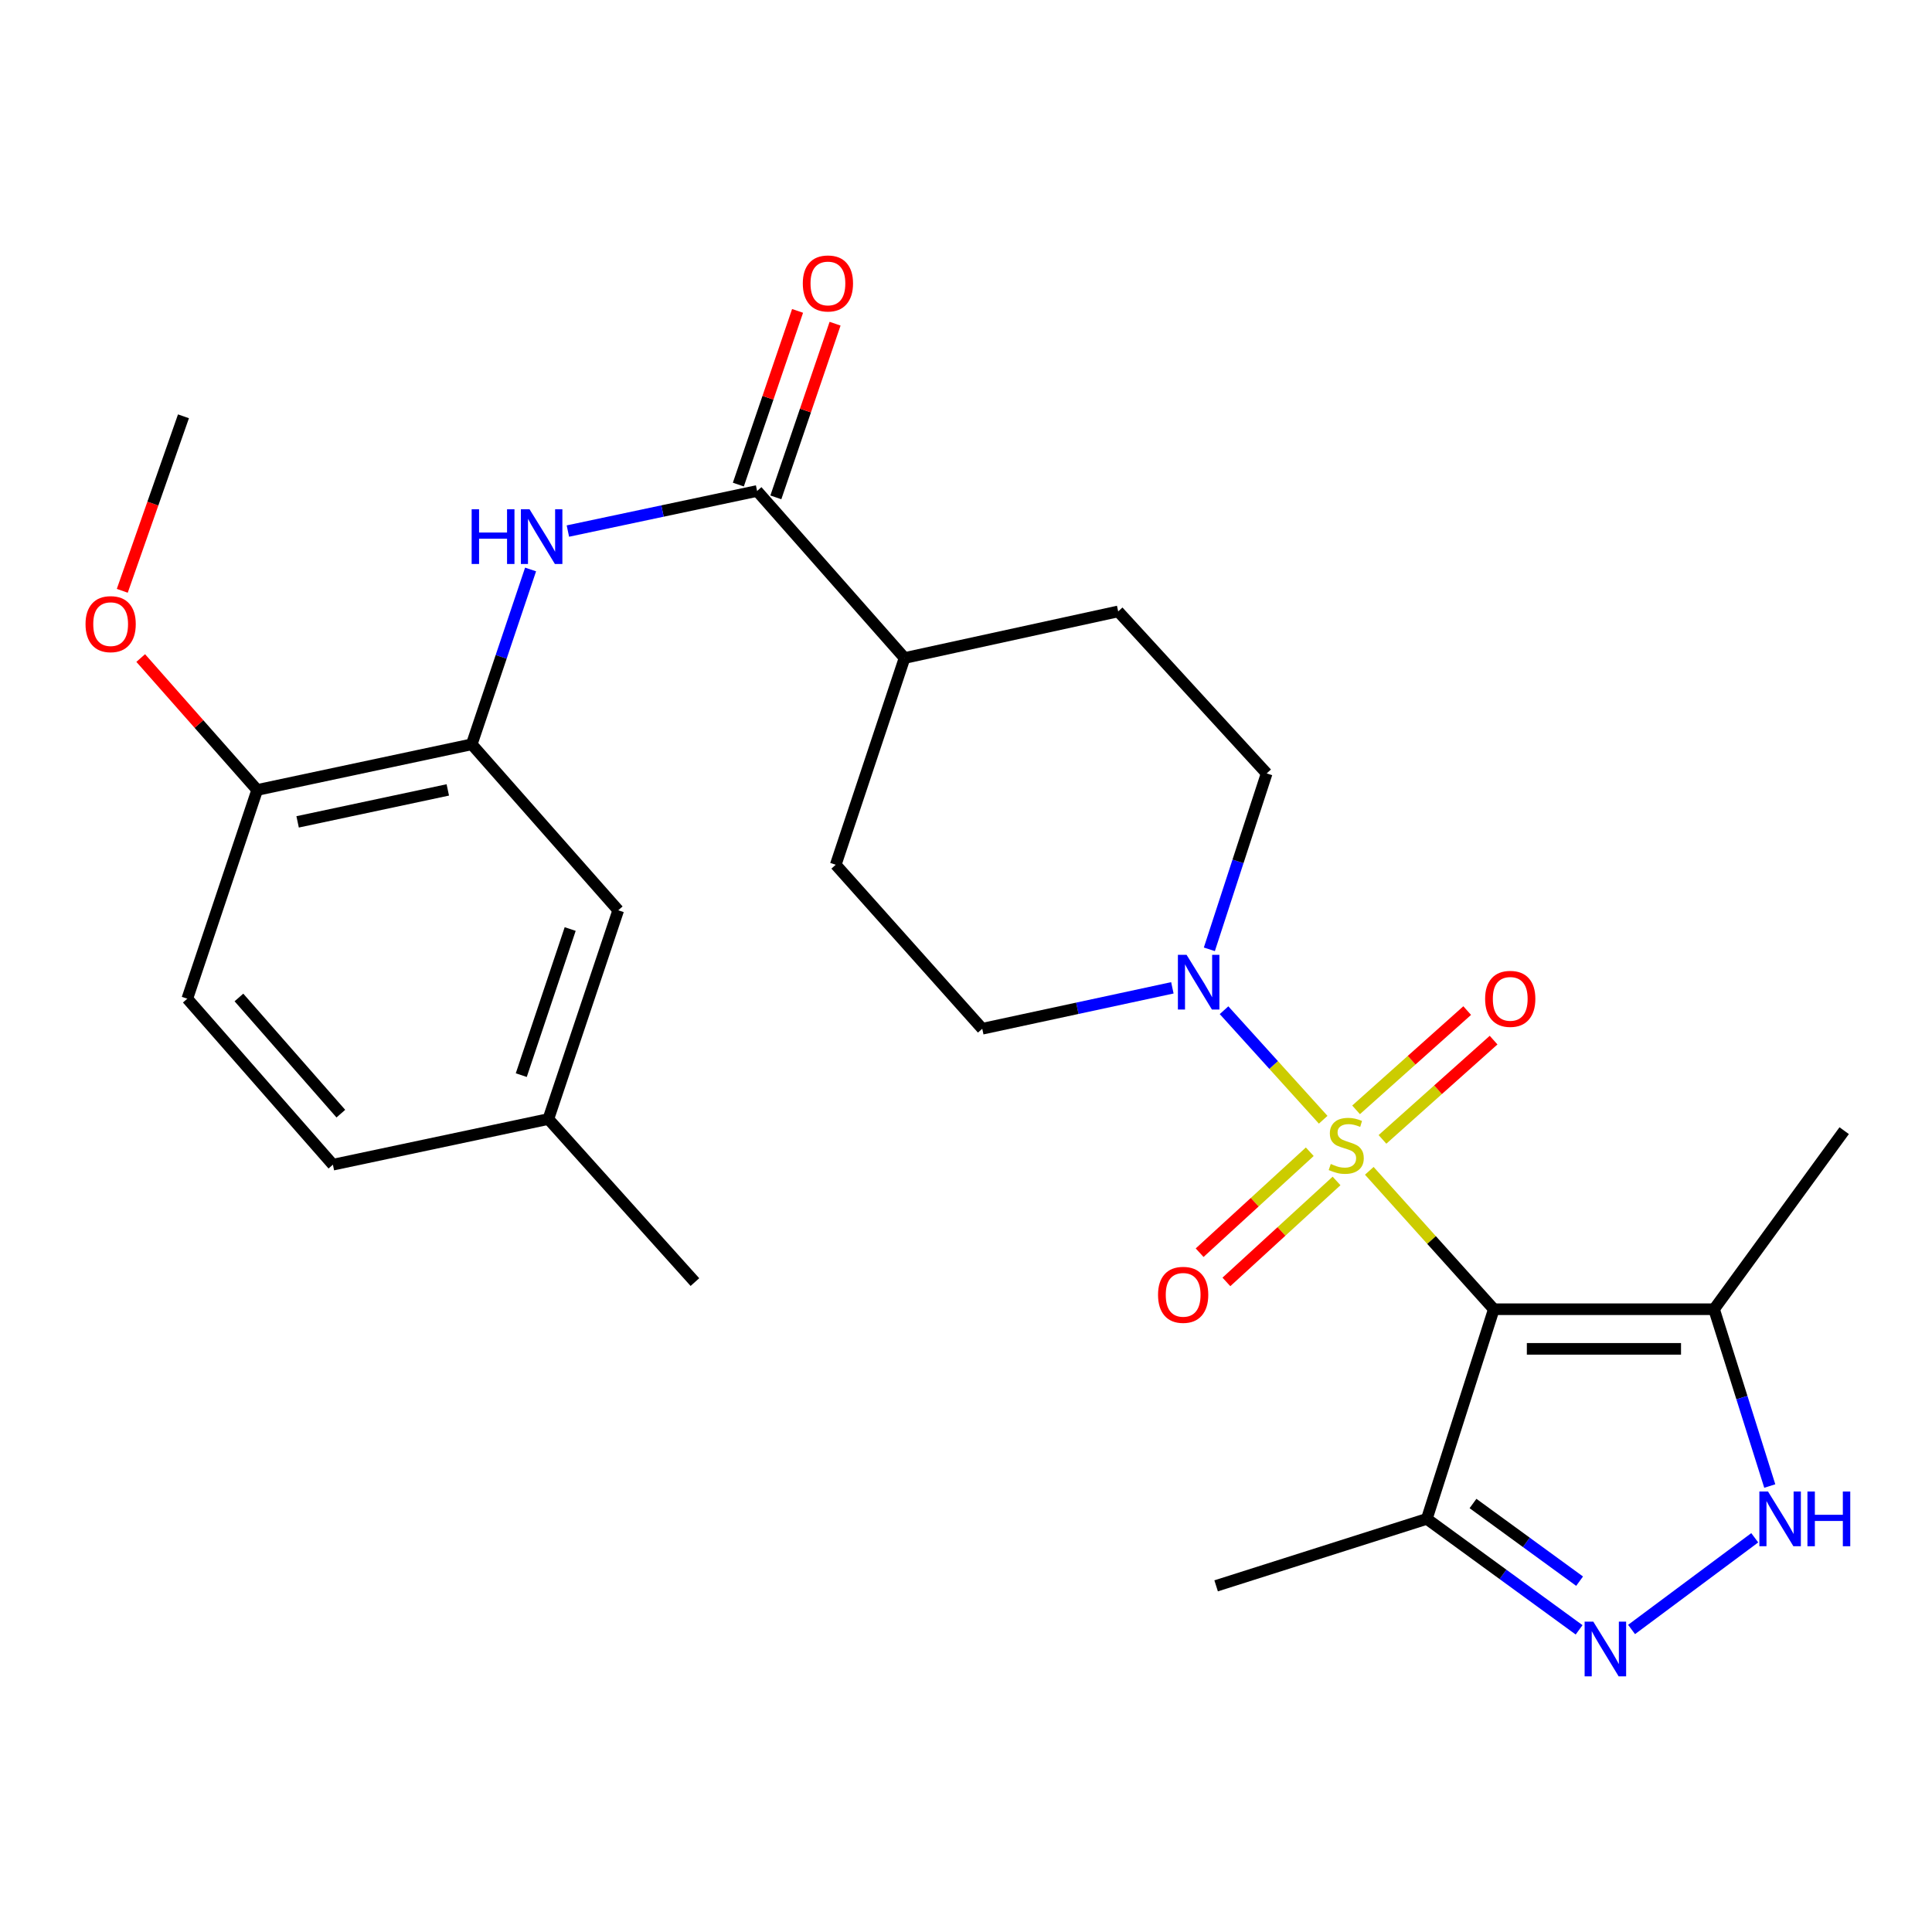<?xml version='1.0' encoding='iso-8859-1'?>
<svg version='1.1' baseProfile='full'
              xmlns='http://www.w3.org/2000/svg'
                      xmlns:rdkit='http://www.rdkit.org/xml'
                      xmlns:xlink='http://www.w3.org/1999/xlink'
                  xml:space='preserve'
width='1000px' height='1000px' viewBox='0 0 1000 1000'>
<!-- END OF HEADER -->
<rect style='opacity:1.0;fill:#FFFFFF;stroke:none' width='1000' height='1000' x='0' y='0'> </rect>
<path class='bond-0' d='M 708.743,606.019 L 740.969,641.835' style='fill:none;fill-rule:evenodd;stroke:#CCCC00;stroke-width:6px;stroke-linecap:butt;stroke-linejoin:miter;stroke-opacity:1' />
<path class='bond-0' d='M 740.969,641.835 L 773.195,677.652' style='fill:none;fill-rule:evenodd;stroke:#000000;stroke-width:6px;stroke-linecap:butt;stroke-linejoin:miter;stroke-opacity:1' />
<path class='bond-1' d='M 684.882,579.579 L 659.222,551.232' style='fill:none;fill-rule:evenodd;stroke:#CCCC00;stroke-width:6px;stroke-linecap:butt;stroke-linejoin:miter;stroke-opacity:1' />
<path class='bond-1' d='M 659.222,551.232 L 633.562,522.885' style='fill:none;fill-rule:evenodd;stroke:#0000FF;stroke-width:6px;stroke-linecap:butt;stroke-linejoin:miter;stroke-opacity:1' />
<path class='bond-9' d='M 715.565,589.748 L 744.323,564.059' style='fill:none;fill-rule:evenodd;stroke:#CCCC00;stroke-width:6px;stroke-linecap:butt;stroke-linejoin:miter;stroke-opacity:1' />
<path class='bond-9' d='M 744.323,564.059 L 773.081,538.37' style='fill:none;fill-rule:evenodd;stroke:#FF0000;stroke-width:6px;stroke-linecap:butt;stroke-linejoin:miter;stroke-opacity:1' />
<path class='bond-9' d='M 701.901,574.453 L 730.659,548.764' style='fill:none;fill-rule:evenodd;stroke:#CCCC00;stroke-width:6px;stroke-linecap:butt;stroke-linejoin:miter;stroke-opacity:1' />
<path class='bond-9' d='M 730.659,548.764 L 759.417,523.075' style='fill:none;fill-rule:evenodd;stroke:#FF0000;stroke-width:6px;stroke-linecap:butt;stroke-linejoin:miter;stroke-opacity:1' />
<path class='bond-10' d='M 677.936,596.14 L 649.432,622.266' style='fill:none;fill-rule:evenodd;stroke:#CCCC00;stroke-width:6px;stroke-linecap:butt;stroke-linejoin:miter;stroke-opacity:1' />
<path class='bond-10' d='M 649.432,622.266 L 620.927,648.393' style='fill:none;fill-rule:evenodd;stroke:#FF0000;stroke-width:6px;stroke-linecap:butt;stroke-linejoin:miter;stroke-opacity:1' />
<path class='bond-10' d='M 691.794,611.26 L 663.29,637.386' style='fill:none;fill-rule:evenodd;stroke:#CCCC00;stroke-width:6px;stroke-linecap:butt;stroke-linejoin:miter;stroke-opacity:1' />
<path class='bond-10' d='M 663.29,637.386 L 634.785,663.512' style='fill:none;fill-rule:evenodd;stroke:#FF0000;stroke-width:6px;stroke-linecap:butt;stroke-linejoin:miter;stroke-opacity:1' />
<path class='bond-3' d='M 773.195,677.652 L 887.194,677.652' style='fill:none;fill-rule:evenodd;stroke:#000000;stroke-width:6px;stroke-linecap:butt;stroke-linejoin:miter;stroke-opacity:1' />
<path class='bond-3' d='M 790.294,698.162 L 870.094,698.162' style='fill:none;fill-rule:evenodd;stroke:#000000;stroke-width:6px;stroke-linecap:butt;stroke-linejoin:miter;stroke-opacity:1' />
<path class='bond-5' d='M 773.195,677.652 L 738.522,786.171' style='fill:none;fill-rule:evenodd;stroke:#000000;stroke-width:6px;stroke-linecap:butt;stroke-linejoin:miter;stroke-opacity:1' />
<path class='bond-13' d='M 606.816,511.296 L 557.615,521.887' style='fill:none;fill-rule:evenodd;stroke:#0000FF;stroke-width:6px;stroke-linecap:butt;stroke-linejoin:miter;stroke-opacity:1' />
<path class='bond-13' d='M 557.615,521.887 L 508.415,532.478' style='fill:none;fill-rule:evenodd;stroke:#000000;stroke-width:6px;stroke-linecap:butt;stroke-linejoin:miter;stroke-opacity:1' />
<path class='bond-14' d='M 625.96,491.367 L 640.794,445.841' style='fill:none;fill-rule:evenodd;stroke:#0000FF;stroke-width:6px;stroke-linecap:butt;stroke-linejoin:miter;stroke-opacity:1' />
<path class='bond-14' d='M 640.794,445.841 L 655.629,400.316' style='fill:none;fill-rule:evenodd;stroke:#000000;stroke-width:6px;stroke-linecap:butt;stroke-linejoin:miter;stroke-opacity:1' />
<path class='bond-2' d='M 817.342,843.602 L 777.932,814.887' style='fill:none;fill-rule:evenodd;stroke:#0000FF;stroke-width:6px;stroke-linecap:butt;stroke-linejoin:miter;stroke-opacity:1' />
<path class='bond-2' d='M 777.932,814.887 L 738.522,786.171' style='fill:none;fill-rule:evenodd;stroke:#000000;stroke-width:6px;stroke-linecap:butt;stroke-linejoin:miter;stroke-opacity:1' />
<path class='bond-2' d='M 817.597,818.412 L 790.01,798.311' style='fill:none;fill-rule:evenodd;stroke:#0000FF;stroke-width:6px;stroke-linecap:butt;stroke-linejoin:miter;stroke-opacity:1' />
<path class='bond-2' d='M 790.01,798.311 L 762.423,778.21' style='fill:none;fill-rule:evenodd;stroke:#000000;stroke-width:6px;stroke-linecap:butt;stroke-linejoin:miter;stroke-opacity:1' />
<path class='bond-28' d='M 844.5,843.416 L 908.252,795.951' style='fill:none;fill-rule:evenodd;stroke:#0000FF;stroke-width:6px;stroke-linecap:butt;stroke-linejoin:miter;stroke-opacity:1' />
<path class='bond-4' d='M 887.194,677.652 L 901.612,723.409' style='fill:none;fill-rule:evenodd;stroke:#000000;stroke-width:6px;stroke-linecap:butt;stroke-linejoin:miter;stroke-opacity:1' />
<path class='bond-4' d='M 901.612,723.409 L 916.03,769.167' style='fill:none;fill-rule:evenodd;stroke:#0000FF;stroke-width:6px;stroke-linecap:butt;stroke-linejoin:miter;stroke-opacity:1' />
<path class='bond-23' d='M 887.194,677.652 L 954.545,585.233' style='fill:none;fill-rule:evenodd;stroke:#000000;stroke-width:6px;stroke-linecap:butt;stroke-linejoin:miter;stroke-opacity:1' />
<path class='bond-24' d='M 738.522,786.171 L 629.467,820.832' style='fill:none;fill-rule:evenodd;stroke:#000000;stroke-width:6px;stroke-linecap:butt;stroke-linejoin:miter;stroke-opacity:1' />
<path class='bond-6' d='M 391.874,254.128 L 468.193,340.587' style='fill:none;fill-rule:evenodd;stroke:#000000;stroke-width:6px;stroke-linecap:butt;stroke-linejoin:miter;stroke-opacity:1' />
<path class='bond-7' d='M 391.874,254.128 L 342.906,264.504' style='fill:none;fill-rule:evenodd;stroke:#000000;stroke-width:6px;stroke-linecap:butt;stroke-linejoin:miter;stroke-opacity:1' />
<path class='bond-7' d='M 342.906,264.504 L 293.938,274.88' style='fill:none;fill-rule:evenodd;stroke:#0000FF;stroke-width:6px;stroke-linecap:butt;stroke-linejoin:miter;stroke-opacity:1' />
<path class='bond-16' d='M 401.58,257.438 L 416.907,212.49' style='fill:none;fill-rule:evenodd;stroke:#000000;stroke-width:6px;stroke-linecap:butt;stroke-linejoin:miter;stroke-opacity:1' />
<path class='bond-16' d='M 416.907,212.49 L 432.234,167.543' style='fill:none;fill-rule:evenodd;stroke:#FF0000;stroke-width:6px;stroke-linecap:butt;stroke-linejoin:miter;stroke-opacity:1' />
<path class='bond-16' d='M 382.168,250.818 L 397.495,205.871' style='fill:none;fill-rule:evenodd;stroke:#000000;stroke-width:6px;stroke-linecap:butt;stroke-linejoin:miter;stroke-opacity:1' />
<path class='bond-16' d='M 397.495,205.871 L 412.822,160.924' style='fill:none;fill-rule:evenodd;stroke:#FF0000;stroke-width:6px;stroke-linecap:butt;stroke-linejoin:miter;stroke-opacity:1' />
<path class='bond-8' d='M 274.628,294.755 L 259.399,340.004' style='fill:none;fill-rule:evenodd;stroke:#0000FF;stroke-width:6px;stroke-linecap:butt;stroke-linejoin:miter;stroke-opacity:1' />
<path class='bond-8' d='M 259.399,340.004 L 244.171,385.253' style='fill:none;fill-rule:evenodd;stroke:#000000;stroke-width:6px;stroke-linecap:butt;stroke-linejoin:miter;stroke-opacity:1' />
<path class='bond-12' d='M 244.171,385.253 L 133.122,408.885' style='fill:none;fill-rule:evenodd;stroke:#000000;stroke-width:6px;stroke-linecap:butt;stroke-linejoin:miter;stroke-opacity:1' />
<path class='bond-12' d='M 231.782,408.858 L 154.049,425.4' style='fill:none;fill-rule:evenodd;stroke:#000000;stroke-width:6px;stroke-linecap:butt;stroke-linejoin:miter;stroke-opacity:1' />
<path class='bond-15' d='M 244.171,385.253 L 319.999,471.165' style='fill:none;fill-rule:evenodd;stroke:#000000;stroke-width:6px;stroke-linecap:butt;stroke-linejoin:miter;stroke-opacity:1' />
<path class='bond-11' d='M 468.193,340.587 L 578.774,316.466' style='fill:none;fill-rule:evenodd;stroke:#000000;stroke-width:6px;stroke-linecap:butt;stroke-linejoin:miter;stroke-opacity:1' />
<path class='bond-27' d='M 468.193,340.587 L 432.575,447.591' style='fill:none;fill-rule:evenodd;stroke:#000000;stroke-width:6px;stroke-linecap:butt;stroke-linejoin:miter;stroke-opacity:1' />
<path class='bond-19' d='M 133.122,408.885 L 96.945,516.925' style='fill:none;fill-rule:evenodd;stroke:#000000;stroke-width:6px;stroke-linecap:butt;stroke-linejoin:miter;stroke-opacity:1' />
<path class='bond-22' d='M 133.122,408.885 L 102.977,374.741' style='fill:none;fill-rule:evenodd;stroke:#000000;stroke-width:6px;stroke-linecap:butt;stroke-linejoin:miter;stroke-opacity:1' />
<path class='bond-22' d='M 102.977,374.741 L 72.832,340.597' style='fill:none;fill-rule:evenodd;stroke:#FF0000;stroke-width:6px;stroke-linecap:butt;stroke-linejoin:miter;stroke-opacity:1' />
<path class='bond-17' d='M 508.415,532.478 L 432.575,447.591' style='fill:none;fill-rule:evenodd;stroke:#000000;stroke-width:6px;stroke-linecap:butt;stroke-linejoin:miter;stroke-opacity:1' />
<path class='bond-18' d='M 655.629,400.316 L 578.774,316.466' style='fill:none;fill-rule:evenodd;stroke:#000000;stroke-width:6px;stroke-linecap:butt;stroke-linejoin:miter;stroke-opacity:1' />
<path class='bond-20' d='M 319.999,471.165 L 283.834,579.206' style='fill:none;fill-rule:evenodd;stroke:#000000;stroke-width:6px;stroke-linecap:butt;stroke-linejoin:miter;stroke-opacity:1' />
<path class='bond-20' d='M 295.126,480.861 L 269.81,556.489' style='fill:none;fill-rule:evenodd;stroke:#000000;stroke-width:6px;stroke-linecap:butt;stroke-linejoin:miter;stroke-opacity:1' />
<path class='bond-29' d='M 96.945,516.925 L 172.307,602.837' style='fill:none;fill-rule:evenodd;stroke:#000000;stroke-width:6px;stroke-linecap:butt;stroke-linejoin:miter;stroke-opacity:1' />
<path class='bond-29' d='M 123.668,516.287 L 176.421,576.426' style='fill:none;fill-rule:evenodd;stroke:#000000;stroke-width:6px;stroke-linecap:butt;stroke-linejoin:miter;stroke-opacity:1' />
<path class='bond-21' d='M 283.834,579.206 L 172.307,602.837' style='fill:none;fill-rule:evenodd;stroke:#000000;stroke-width:6px;stroke-linecap:butt;stroke-linejoin:miter;stroke-opacity:1' />
<path class='bond-25' d='M 283.834,579.206 L 359.686,663.603' style='fill:none;fill-rule:evenodd;stroke:#000000;stroke-width:6px;stroke-linecap:butt;stroke-linejoin:miter;stroke-opacity:1' />
<path class='bond-26' d='M 63.291,305.804 L 79.127,260.641' style='fill:none;fill-rule:evenodd;stroke:#FF0000;stroke-width:6px;stroke-linecap:butt;stroke-linejoin:miter;stroke-opacity:1' />
<path class='bond-26' d='M 79.127,260.641 L 94.963,215.478' style='fill:none;fill-rule:evenodd;stroke:#000000;stroke-width:6px;stroke-linecap:butt;stroke-linejoin:miter;stroke-opacity:1' />
<path  class='atom-0' d='M 688.807 602.474
Q 689.127 602.594, 690.447 603.154
Q 691.767 603.714, 693.207 604.074
Q 694.687 604.394, 696.127 604.394
Q 698.807 604.394, 700.367 603.114
Q 701.927 601.794, 701.927 599.514
Q 701.927 597.954, 701.127 596.994
Q 700.367 596.034, 699.167 595.514
Q 697.967 594.994, 695.967 594.394
Q 693.447 593.634, 691.927 592.914
Q 690.447 592.194, 689.367 590.674
Q 688.327 589.154, 688.327 586.594
Q 688.327 583.034, 690.727 580.834
Q 693.167 578.634, 697.967 578.634
Q 701.247 578.634, 704.967 580.194
L 704.047 583.274
Q 700.647 581.874, 698.087 581.874
Q 695.327 581.874, 693.807 583.034
Q 692.287 584.154, 692.327 586.114
Q 692.327 587.634, 693.087 588.554
Q 693.887 589.474, 695.007 589.994
Q 696.167 590.514, 698.087 591.114
Q 700.647 591.914, 702.167 592.714
Q 703.687 593.514, 704.767 595.154
Q 705.887 596.754, 705.887 599.514
Q 705.887 603.434, 703.247 605.554
Q 700.647 607.634, 696.287 607.634
Q 693.767 607.634, 691.847 607.074
Q 689.967 606.554, 687.727 605.634
L 688.807 602.474
' fill='#CCCC00'/>
<path  class='atom-2' d='M 614.16 494.208
L 623.44 509.208
Q 624.36 510.688, 625.84 513.368
Q 627.32 516.048, 627.4 516.208
L 627.4 494.208
L 631.16 494.208
L 631.16 522.528
L 627.28 522.528
L 617.32 506.128
Q 616.16 504.208, 614.92 502.008
Q 613.72 499.808, 613.36 499.128
L 613.36 522.528
L 609.68 522.528
L 609.68 494.208
L 614.16 494.208
' fill='#0000FF'/>
<path  class='atom-3' d='M 824.681 839.351
L 833.961 854.351
Q 834.881 855.831, 836.361 858.511
Q 837.841 861.191, 837.921 861.351
L 837.921 839.351
L 841.681 839.351
L 841.681 867.671
L 837.801 867.671
L 827.841 851.271
Q 826.681 849.351, 825.441 847.151
Q 824.241 844.951, 823.881 844.271
L 823.881 867.671
L 820.201 867.671
L 820.201 839.351
L 824.681 839.351
' fill='#0000FF'/>
<path  class='atom-5' d='M 915.128 772.011
L 924.408 787.011
Q 925.328 788.491, 926.808 791.171
Q 928.288 793.851, 928.368 794.011
L 928.368 772.011
L 932.128 772.011
L 932.128 800.331
L 928.248 800.331
L 918.288 783.931
Q 917.128 782.011, 915.888 779.811
Q 914.688 777.611, 914.328 776.931
L 914.328 800.331
L 910.648 800.331
L 910.648 772.011
L 915.128 772.011
' fill='#0000FF'/>
<path  class='atom-5' d='M 935.528 772.011
L 939.368 772.011
L 939.368 784.051
L 953.848 784.051
L 953.848 772.011
L 957.688 772.011
L 957.688 800.331
L 953.848 800.331
L 953.848 787.251
L 939.368 787.251
L 939.368 800.331
L 935.528 800.331
L 935.528 772.011
' fill='#0000FF'/>
<path  class='atom-8' d='M 244.127 263.599
L 247.967 263.599
L 247.967 275.639
L 262.447 275.639
L 262.447 263.599
L 266.287 263.599
L 266.287 291.919
L 262.447 291.919
L 262.447 278.839
L 247.967 278.839
L 247.967 291.919
L 244.127 291.919
L 244.127 263.599
' fill='#0000FF'/>
<path  class='atom-8' d='M 274.087 263.599
L 283.367 278.599
Q 284.287 280.079, 285.767 282.759
Q 287.247 285.439, 287.327 285.599
L 287.327 263.599
L 291.087 263.599
L 291.087 291.919
L 287.207 291.919
L 277.247 275.519
Q 276.087 273.599, 274.847 271.399
Q 273.647 269.199, 273.287 268.519
L 273.287 291.919
L 269.607 291.919
L 269.607 263.599
L 274.087 263.599
' fill='#0000FF'/>
<path  class='atom-10' d='M 768.695 517.005
Q 768.695 510.205, 772.055 506.405
Q 775.415 502.605, 781.695 502.605
Q 787.975 502.605, 791.335 506.405
Q 794.695 510.205, 794.695 517.005
Q 794.695 523.885, 791.295 527.805
Q 787.895 531.685, 781.695 531.685
Q 775.455 531.685, 772.055 527.805
Q 768.695 523.925, 768.695 517.005
M 781.695 528.485
Q 786.015 528.485, 788.335 525.605
Q 790.695 522.685, 790.695 517.005
Q 790.695 511.445, 788.335 508.645
Q 786.015 505.805, 781.695 505.805
Q 777.375 505.805, 775.015 508.605
Q 772.695 511.405, 772.695 517.005
Q 772.695 522.725, 775.015 525.605
Q 777.375 528.485, 781.695 528.485
' fill='#FF0000'/>
<path  class='atom-11' d='M 599.399 670.201
Q 599.399 663.401, 602.759 659.601
Q 606.119 655.801, 612.399 655.801
Q 618.679 655.801, 622.039 659.601
Q 625.399 663.401, 625.399 670.201
Q 625.399 677.081, 621.999 681.001
Q 618.599 684.881, 612.399 684.881
Q 606.159 684.881, 602.759 681.001
Q 599.399 677.121, 599.399 670.201
M 612.399 681.681
Q 616.719 681.681, 619.039 678.801
Q 621.399 675.881, 621.399 670.201
Q 621.399 664.641, 619.039 661.841
Q 616.719 659.001, 612.399 659.001
Q 608.079 659.001, 605.719 661.801
Q 603.399 664.601, 603.399 670.201
Q 603.399 675.921, 605.719 678.801
Q 608.079 681.681, 612.399 681.681
' fill='#FF0000'/>
<path  class='atom-17' d='M 415.53 146.714
Q 415.53 139.914, 418.89 136.114
Q 422.25 132.314, 428.53 132.314
Q 434.81 132.314, 438.17 136.114
Q 441.53 139.914, 441.53 146.714
Q 441.53 153.594, 438.13 157.514
Q 434.73 161.394, 428.53 161.394
Q 422.29 161.394, 418.89 157.514
Q 415.53 153.634, 415.53 146.714
M 428.53 158.194
Q 432.85 158.194, 435.17 155.314
Q 437.53 152.394, 437.53 146.714
Q 437.53 141.154, 435.17 138.354
Q 432.85 135.514, 428.53 135.514
Q 424.21 135.514, 421.85 138.314
Q 419.53 141.114, 419.53 146.714
Q 419.53 152.434, 421.85 155.314
Q 424.21 158.194, 428.53 158.194
' fill='#FF0000'/>
<path  class='atom-23' d='M 44.271 323.052
Q 44.271 316.252, 47.631 312.452
Q 50.991 308.652, 57.271 308.652
Q 63.551 308.652, 66.911 312.452
Q 70.271 316.252, 70.271 323.052
Q 70.271 329.932, 66.871 333.852
Q 63.471 337.732, 57.271 337.732
Q 51.031 337.732, 47.631 333.852
Q 44.271 329.972, 44.271 323.052
M 57.271 334.532
Q 61.591 334.532, 63.911 331.652
Q 66.271 328.732, 66.271 323.052
Q 66.271 317.492, 63.911 314.692
Q 61.591 311.852, 57.271 311.852
Q 52.951 311.852, 50.591 314.652
Q 48.271 317.452, 48.271 323.052
Q 48.271 328.772, 50.591 331.652
Q 52.951 334.532, 57.271 334.532
' fill='#FF0000'/>
</svg>

